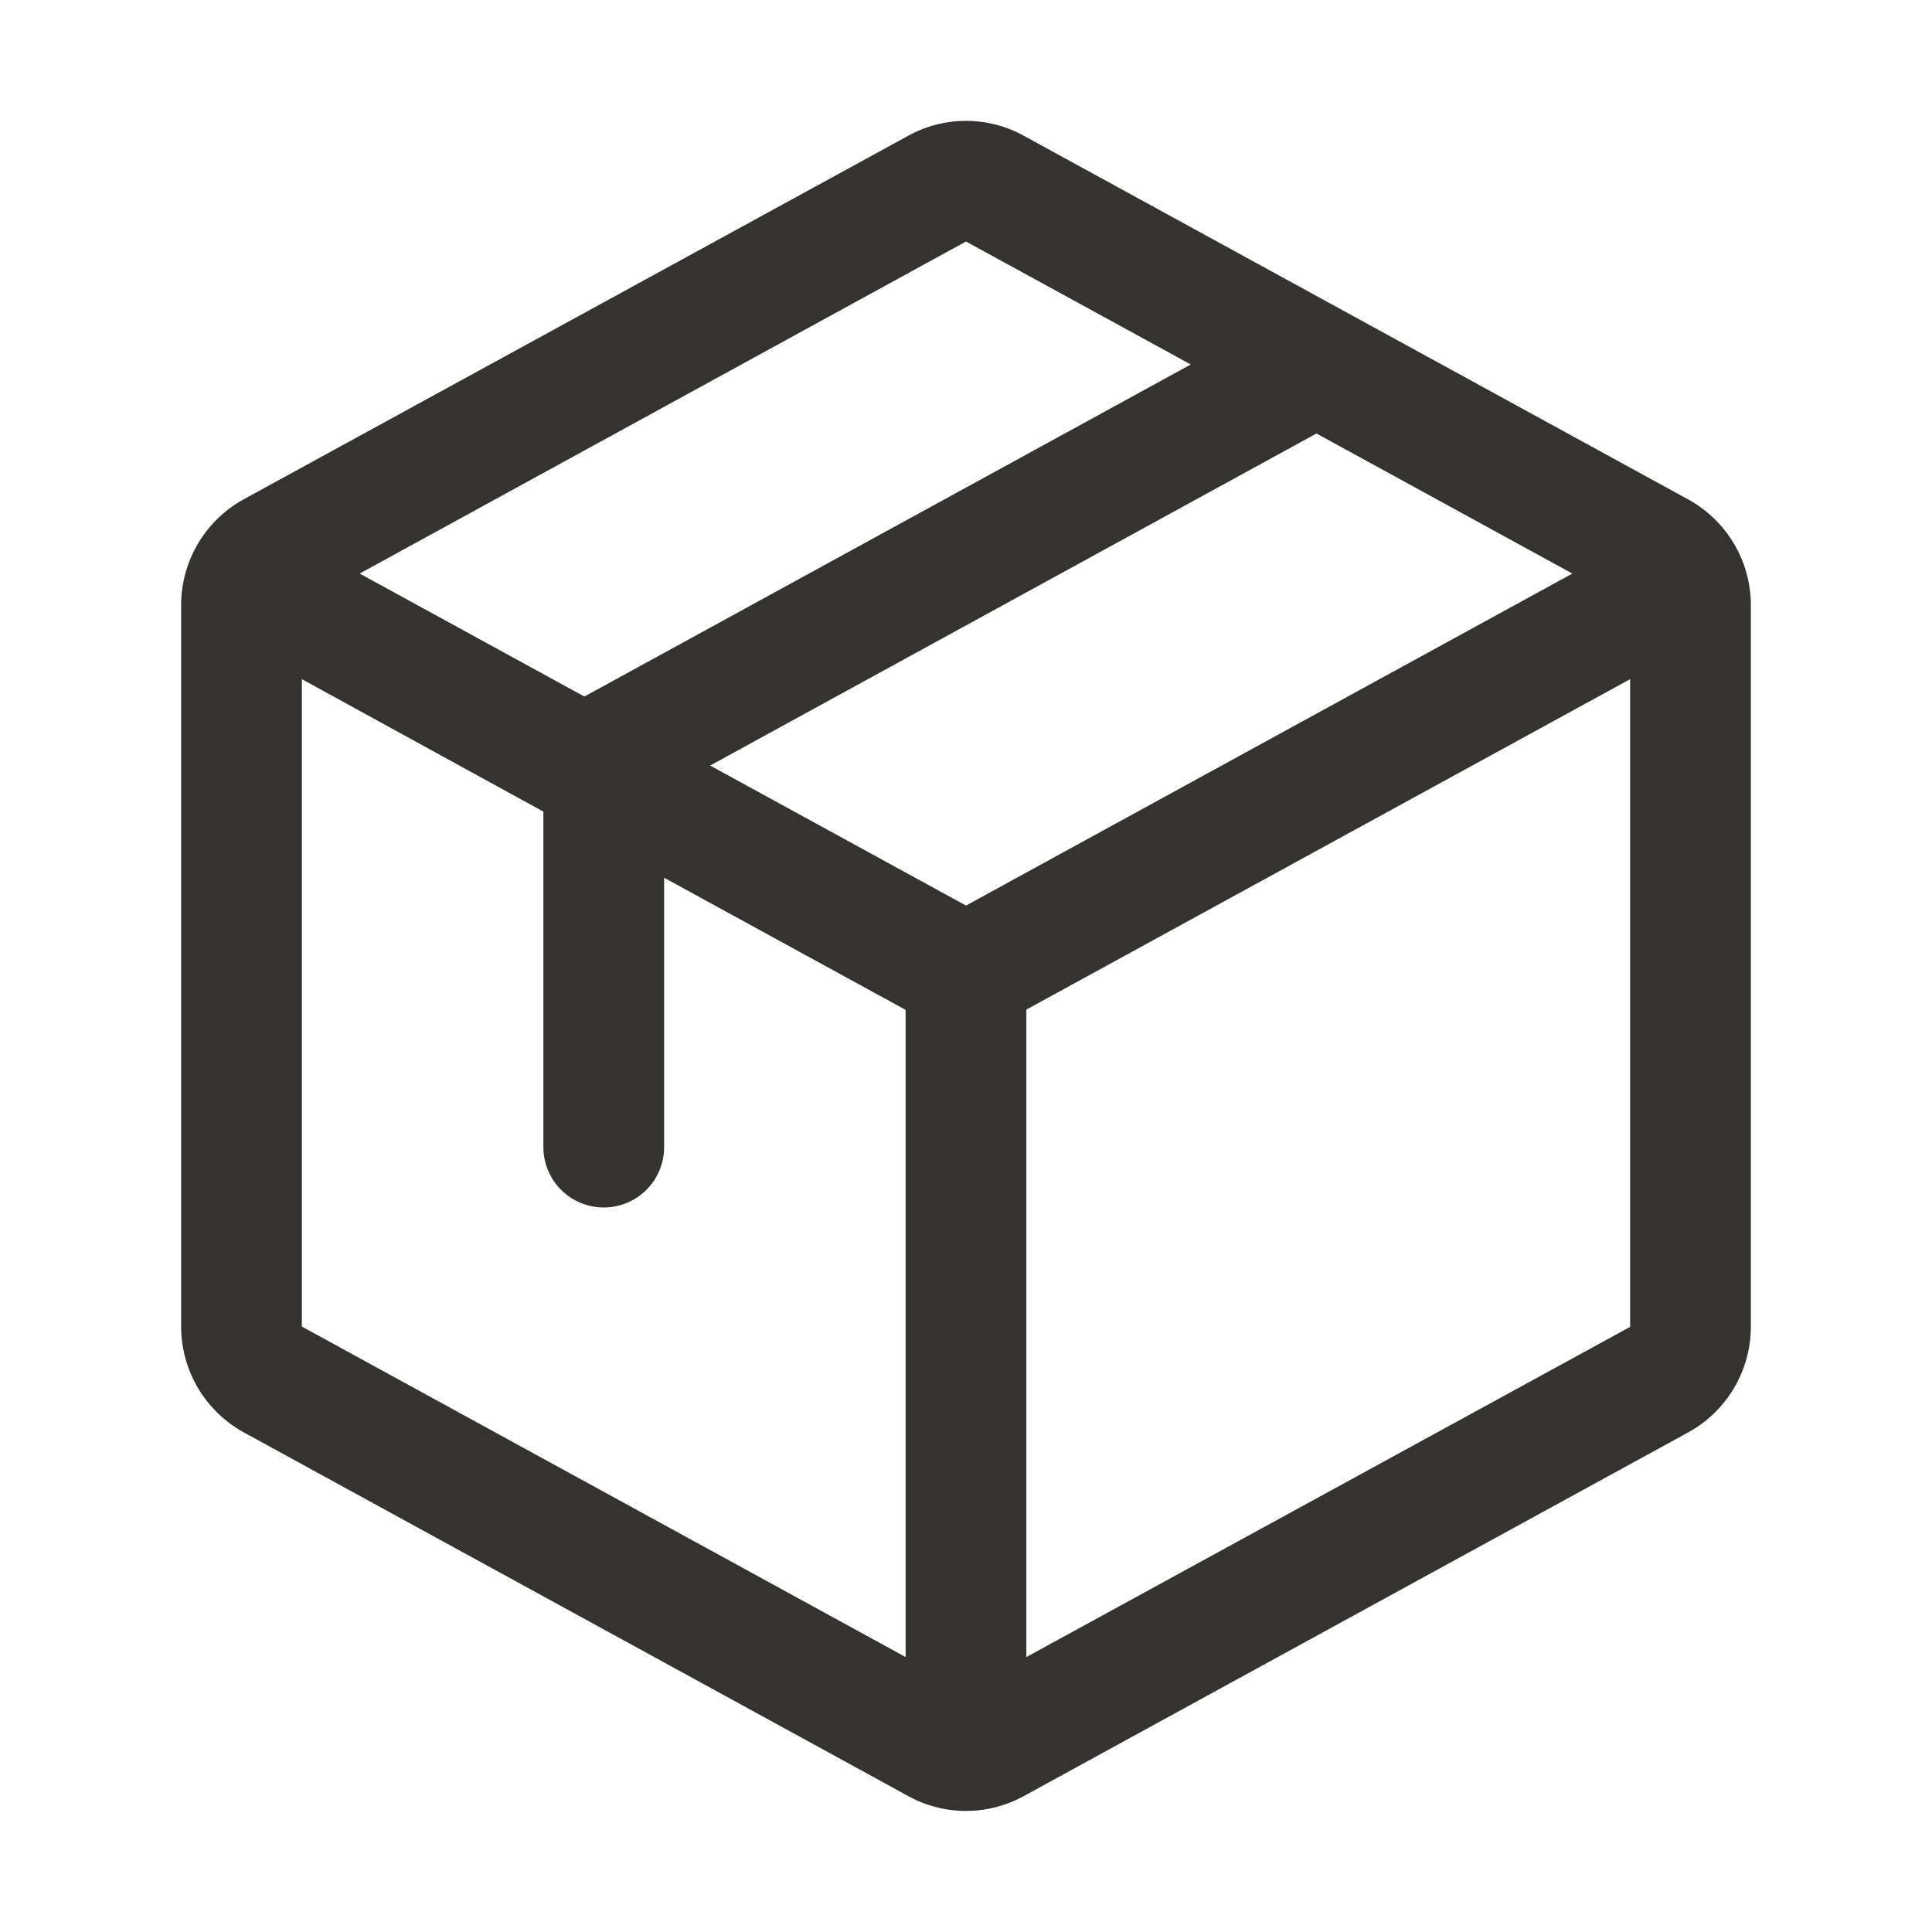 <svg width="32" height="32" viewBox="0 0 32 32" fill="none" xmlns="http://www.w3.org/2000/svg">
<path d="M4.04 8.268L15.04 2.25C15.334 2.087 15.664 2.002 16 2.002C16.336 2.002 16.666 2.087 16.96 2.25L27.96 8.271C28.274 8.443 28.536 8.696 28.719 9.004C28.902 9.311 28.999 9.663 29 10.021V21.976C28.999 22.334 28.902 22.685 28.719 22.993C28.536 23.301 28.274 23.554 27.96 23.726L16.96 29.747C16.666 29.909 16.336 29.995 16 29.995C15.664 29.995 15.334 29.909 15.04 29.747L4.04 23.726C3.726 23.554 3.464 23.301 3.281 22.993C3.098 22.685 3.001 22.334 3 21.976V10.022C3 9.663 3.097 9.311 3.28 9.003C3.463 8.694 3.725 8.44 4.04 8.268ZM16 4L5.957 9.5L9.679 11.537L19.723 6.037L16 4ZM16 14.999L26.043 9.5L21.805 7.18L11.762 12.68L16 14.999ZM27 11.249L17 16.722V27.446L27 21.977V11.249ZM5 21.972L15 27.446V16.727L11 14.538V19C11 19.265 10.895 19.519 10.707 19.707C10.52 19.894 10.265 20 10 20C9.735 20 9.48 19.894 9.293 19.707C9.105 19.519 9 19.265 9 19V13.443L5 11.249V21.971V21.972Z" fill="#343330"/>
</svg>
